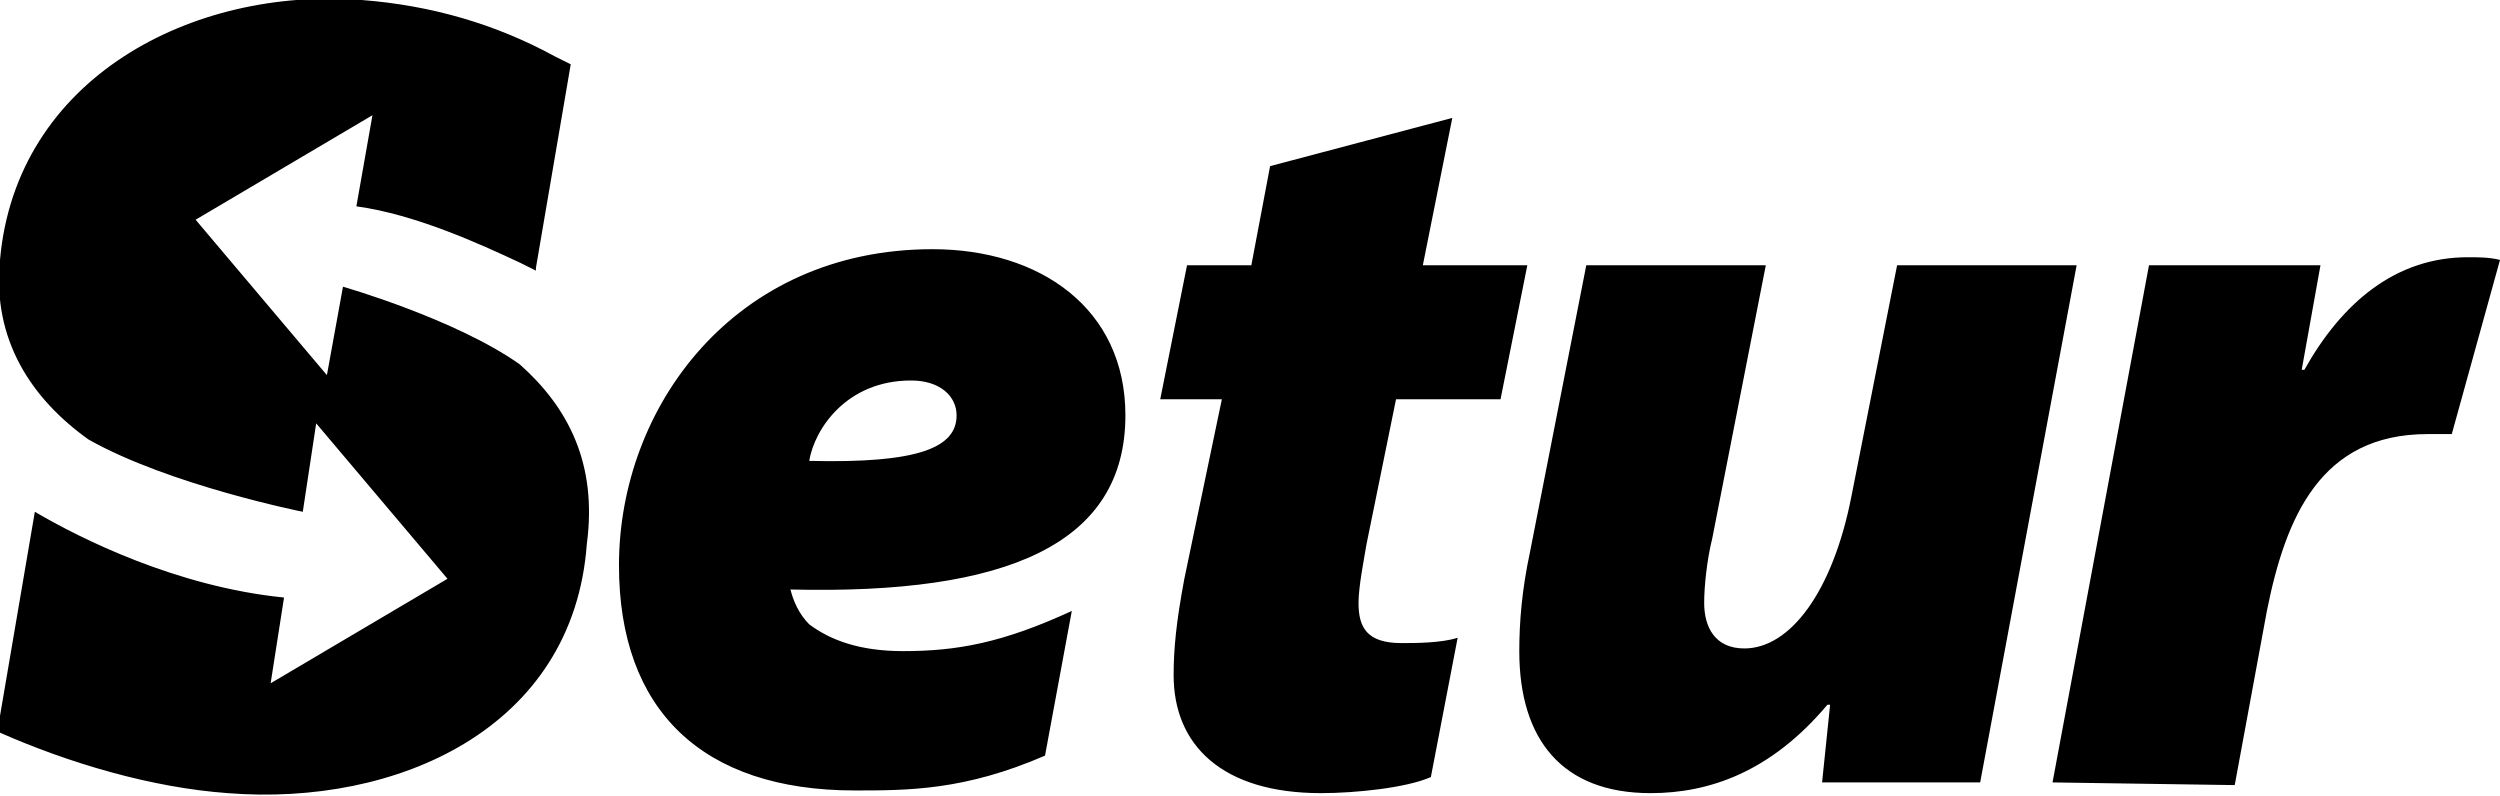 <svg xml:space="preserve" style="enable-background:new 0 0 93.3 29.7;" viewBox="0 0 93.3 29.7" y="0px" x="0px" xmlns:xlink="http://www.w3.org/1999/xlink" xmlns="http://www.w3.org/2000/svg" id="Layer_1" version="1.1">
<path d="M19.4,13.6c-2.4-1.7-6.6-2.9-6.6-2.9L12.2,14L7.3,8.2l6.6-3.9l-0.6,3.4c2.2,0.3,4.6,1.4,6.1,2.1l0.6,0.3l0-0.1l1.3-7.6
	c-0.2-0.1-0.4-0.2-0.6-0.3c-2.2-1.2-4.6-1.9-7.2-2.1C7.2-0.5,0.6,2.9,0,9.7c-0.3,3,1.2,5.2,3.3,6.7c3,1.7,8,2.7,8,2.7l0.5-3.3
	l4.9,5.8l-6.6,3.9l0.5-3.2c-4-0.4-7.6-2.2-9.3-3.2l-1.4,8.2c2.7,1.2,5.8,2.1,8.6,2.3c6.3,0.5,12.9-2.4,13.4-9.3
	C22.3,17.3,21.2,15.2,19.4,13.6 M35.7,15.5c0-0.7-0.6-1.3-1.7-1.3c-2.4,0-3.6,1.8-3.8,3C34.3,17.3,35.7,16.7,35.7,15.5L35.7,15.5z
	 M39,28.2c-3,1.3-5.1,1.3-7.1,1.3c-5.7,0-8.8-3-8.8-8.4c0-5.9,4.3-11.8,11.7-11.8c4,0,7.2,2.2,7.2,6.2c0,4.8-4.4,6.7-12.5,6.5
	c0.1,0.4,0.3,0.9,0.7,1.3c0.8,0.6,1.9,1,3.5,1c2,0,3.7-0.3,6.3-1.5L39,28.2z M54.2,4.4l-1.1,5.5h3.9l-1,5h-3.9L51,20.3
	c-0.1,0.6-0.3,1.6-0.3,2.2c0,0.9,0.3,1.5,1.6,1.5c0.5,0,1.5,0,2.1-0.2l-1,5.2c-0.9,0.4-2.8,0.6-4.1,0.6c-3.7,0-5.5-1.8-5.5-4.4
	c0-1,0.1-2,0.4-3.6l1.4-6.7h-2.3l1-5h2.4l0.7-3.7L54.2,4.4z M77.5,9.9l-3.6,19.3h-5.9l0.3-2.9h-0.1c-2.1,2.5-4.4,3.3-6.6,3.3
	c-3.3,0-4.9-2-4.9-5.3c0-1.1,0.1-2.3,0.4-3.7l2.1-10.7h6.7l-2,10.2c-0.2,0.8-0.3,1.8-0.3,2.4c0,0.9,0.4,1.7,1.5,1.7
	c1.7,0,3.3-2.1,4-5.7l1.7-8.6L77.5,9.9L77.5,9.9z M76.6,29.2l3.6-19.3h6.4l-0.7,3.9H86c1.4-2.5,3.4-4.2,6.1-4.2c0.4,0,0.8,0,1.2,0.1
	l-1.8,6.5c-0.2,0-0.6,0-0.9,0c-4,0-5.3,3.1-6,6.6l-1.2,6.5L76.6,29.2L76.6,29.2z"></path>
</svg>
